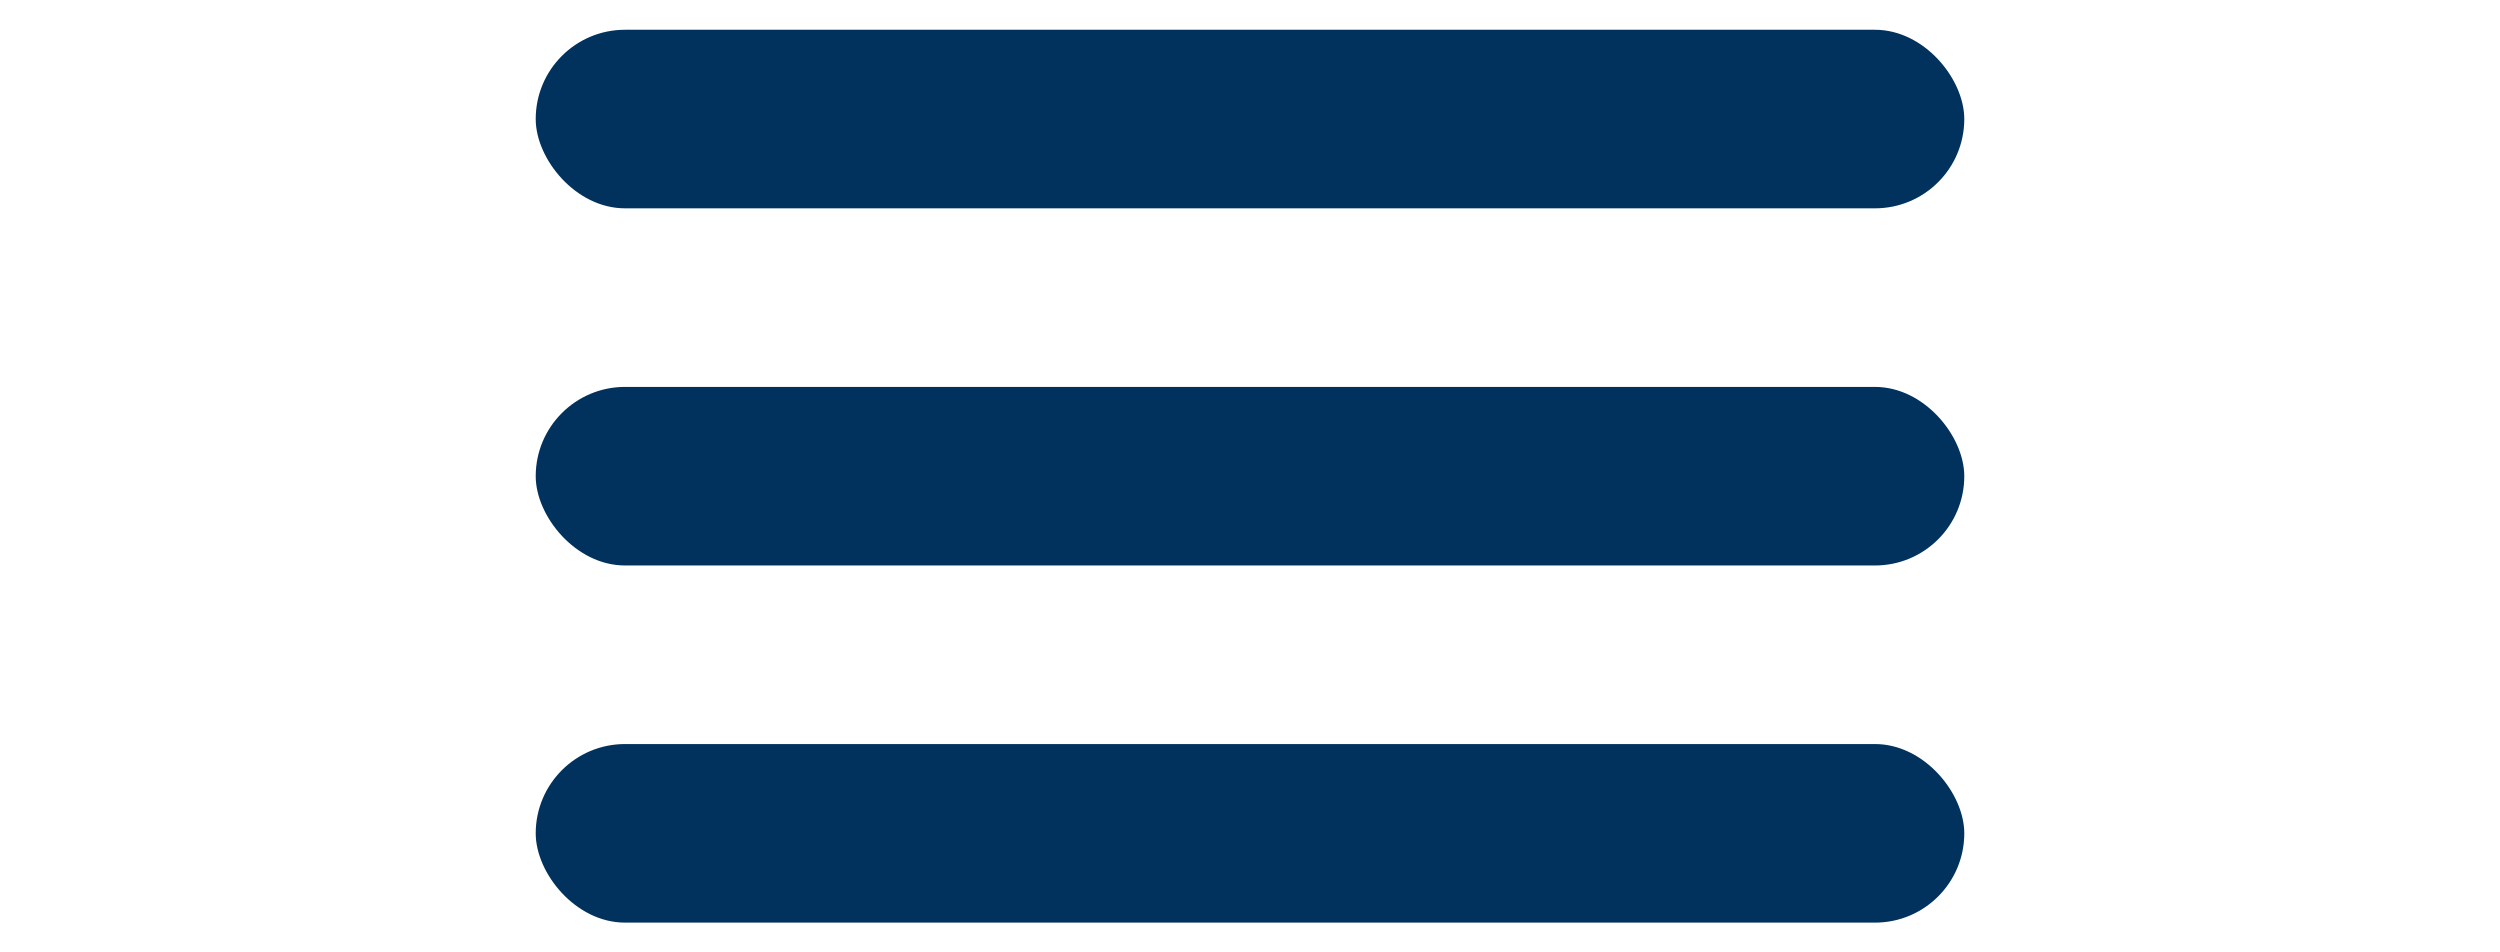 <svg width="42" height="16" viewBox="0 0 42 16" fill="none" xmlns="http://www.w3.org/2000/svg">
<rect x="9" y="0.5" width="24" height="3" rx="1.5" fill="#00325D"/>
<rect x="9" y="6.5" width="24" height="3" rx="1.5" fill="#00325D"/>
<rect x="9" y="12.5" width="24" height="3" rx="1.5" fill="#00325D"/>
</svg>
